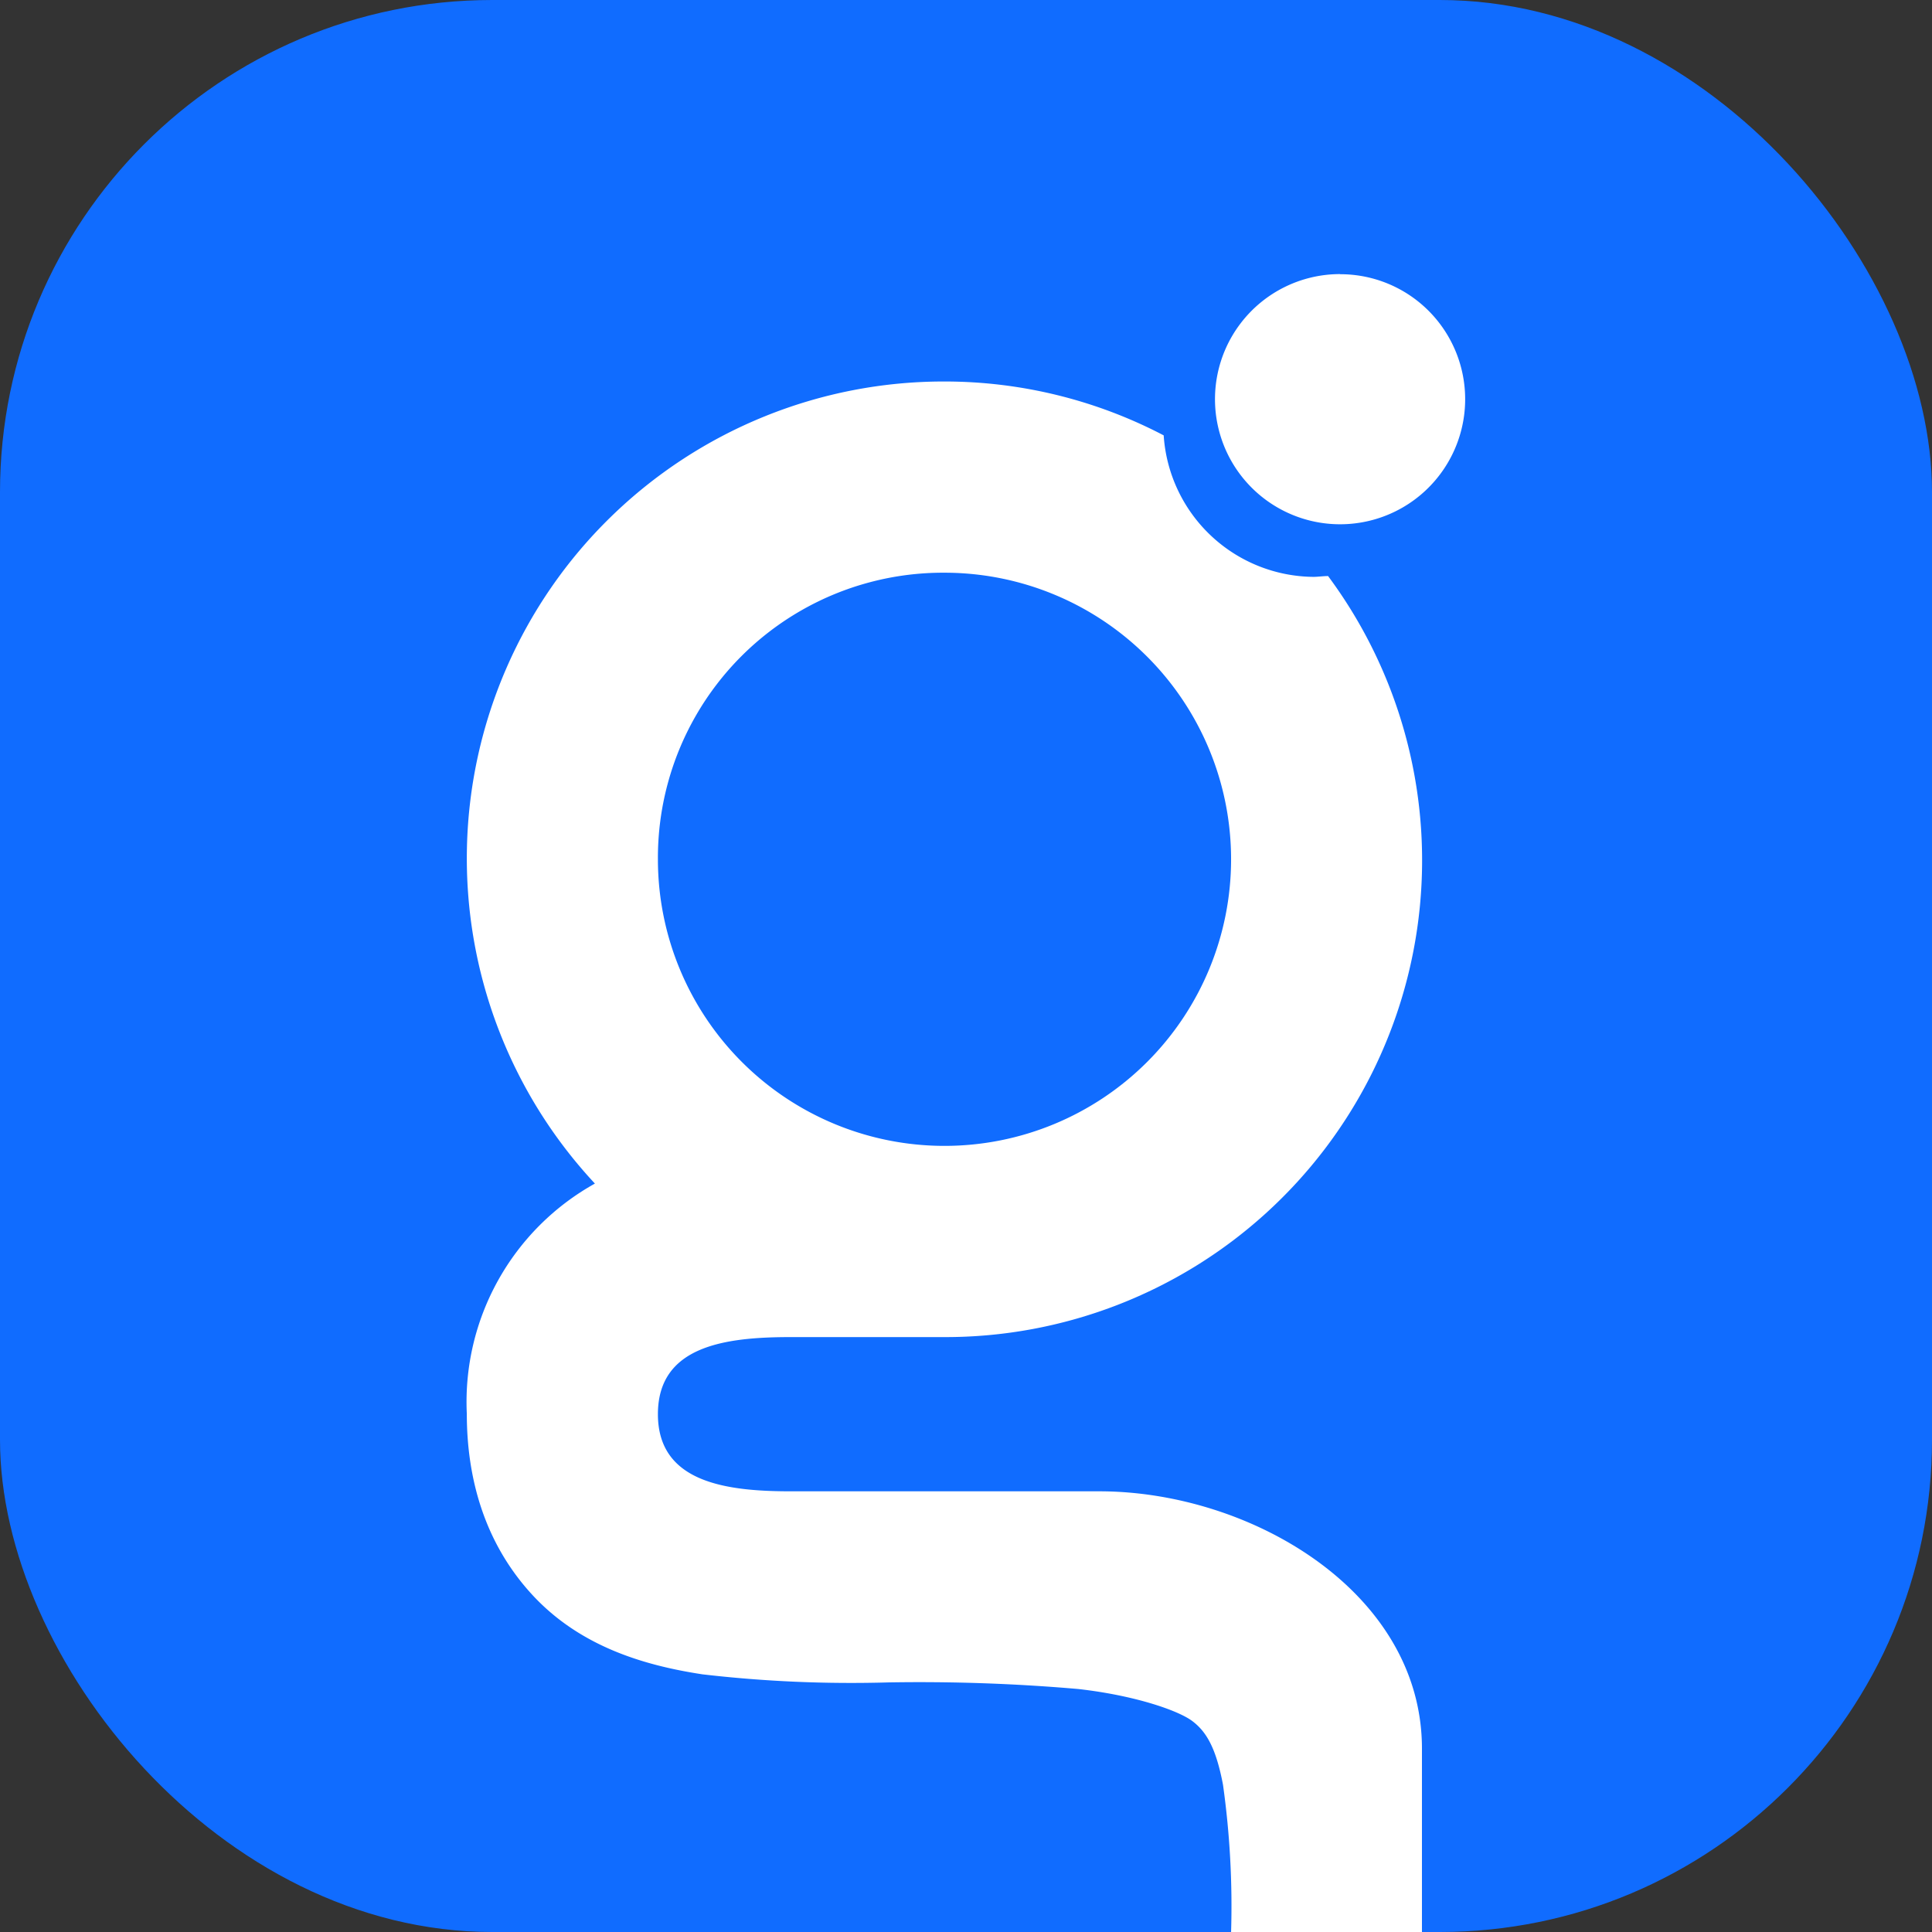 <svg xmlns="http://www.w3.org/2000/svg" viewBox="0 0 167.12 167.12"><rect x="0" y="0" width="167.12" height="167.12" fill="#333333" stroke="none"/><g data-name="Layer 2"><g data-name="Layer 1"><rect width="167.12" height="167.12" fill="#106cff" rx="42.58"/><path fill="#fff" d="M81.7 49.54a24.79 24.79 0 1 1-24.79 24.79A24.66 24.66 0 0 1 81.7 49.54zm0-16.54a41.25 41.25 0 0 0-30.24 69.38 21.62 21.62 0 0 0-11.08 19.92c0 5.41 1.44 11 5.55 15.53s9.65 6.21 14.82 7a111.59 111.59 0 0 0 16.11.7 159.21 159.21 0 0 1 16.4.57c4.9.55 8.66 1.86 9.87 2.77s2.05 2.3 2.66 5.51a75.38 75.38 0 0 1 .7 12.76H123v-15.88c0-13.54-14.8-22.26-27.91-22.26H68.38c-5.6 0-11.47-.78-11.47-6.67s5.77-6.67 11.47-6.67H81.7a41.24 41.24 0 0 0 33.18-65.83c-.4 0-.81.06-1.22.07a13.1 13.1 0 0 1-13-12.24A40.86 40.86 0 0 0 81.7 33zm34.22-9.29a10.82 10.82 0 1 0 7.65 3.17 10.79 10.79 0 0 0-7.65-3.16z"/></g></g></svg>